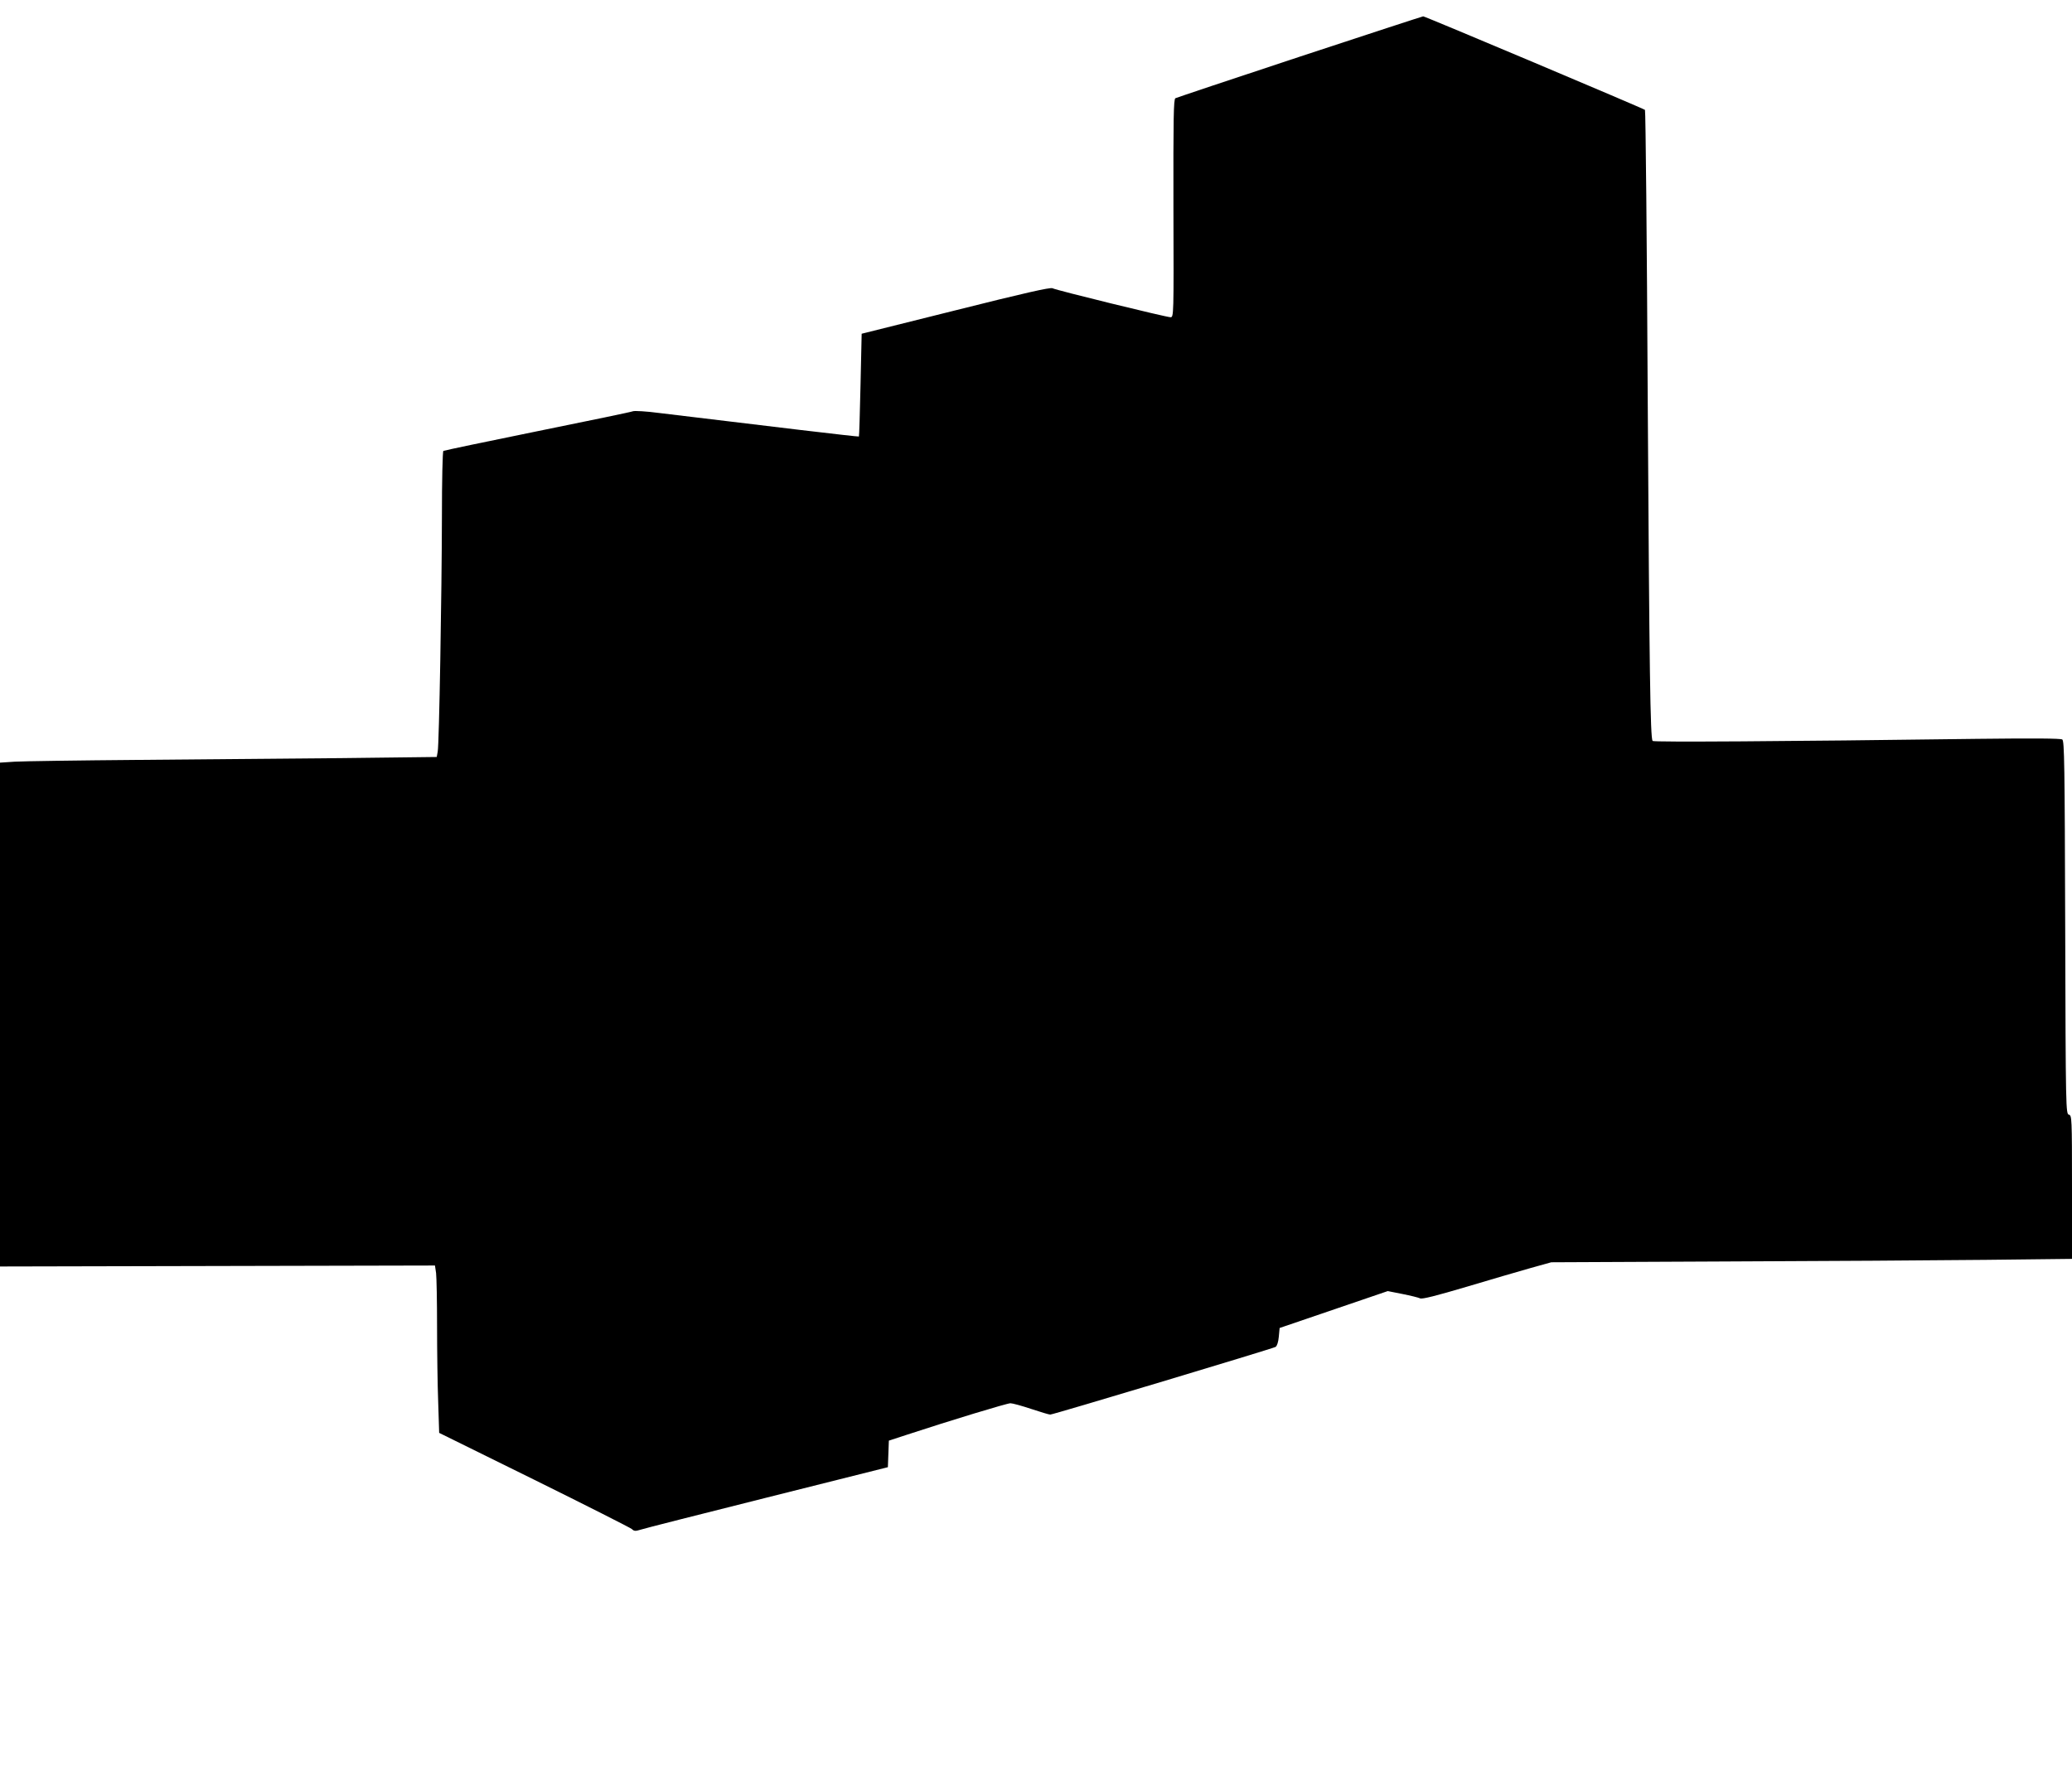 <?xml version="1.0" standalone="no"?>
<!DOCTYPE svg PUBLIC "-//W3C//DTD SVG 20010904//EN"
 "http://www.w3.org/TR/2001/REC-SVG-20010904/DTD/svg10.dtd">
<svg version="1.0" xmlns="http://www.w3.org/2000/svg"
 width="1280pt" height="1100pt" viewBox="0 0 1280 1100"
 preserveAspectRatio="xMidYMid meet">
<g transform="translate(0,1100) scale(0.1,-0.1)"
fill="#000000" stroke="none">
<path d="M8030 10650 c-415 -137 -761 -253 -769 -257 -11 -7 -13 -118 -12
-681 2 -663 2 -672 -18 -672 -26 0 -707 167 -729 179 -13 7 -176 -30 -598
-136 l-581 -145 -7 -316 c-4 -174 -8 -318 -10 -319 -3 -3 -563 64 -1231 145
-82 11 -157 15 -165 11 -8 -4 -273 -59 -589 -123 -315 -64 -577 -119 -582
-122 -5 -3 -9 -183 -9 -407 -1 -474 -17 -1404 -26 -1451 l-6 -33 -586 -7
c-323 -3 -888 -8 -1257 -11 -369 -3 -712 -8 -763 -11 l-92 -6 0 -1556 0 -1557
1344 3 1343 3 7 -47 c3 -26 6 -173 6 -328 0 -155 3 -366 7 -470 l6 -189 586
-289 c322 -159 594 -297 604 -305 14 -14 23 -14 55 -4 20 7 372 96 782 199
l745 187 3 82 3 82 107 35 c277 91 623 196 644 196 13 0 71 -16 128 -35 57
-19 110 -35 118 -35 19 0 1372 407 1392 418 9 6 17 30 20 63 l5 54 334 114
334 114 91 -18 c50 -10 99 -22 109 -27 12 -6 96 15 285 71 147 44 325 96 396
116 l129 36 1076 5 c592 2 1316 7 1609 10 l532 6 0 443 c0 429 -1 443 -19 448
-19 5 -20 27 -23 1156 -3 1010 -5 1153 -18 1162 -10 7 -177 8 -525 4 -1205
-16 -2000 -21 -2006 -13 -14 21 -20 424 -30 2108 -5 982 -13 1788 -17 1791
-10 9 -1361 579 -1370 578 -4 0 -347 -112 -762 -249z"/>
</g>
</svg>
